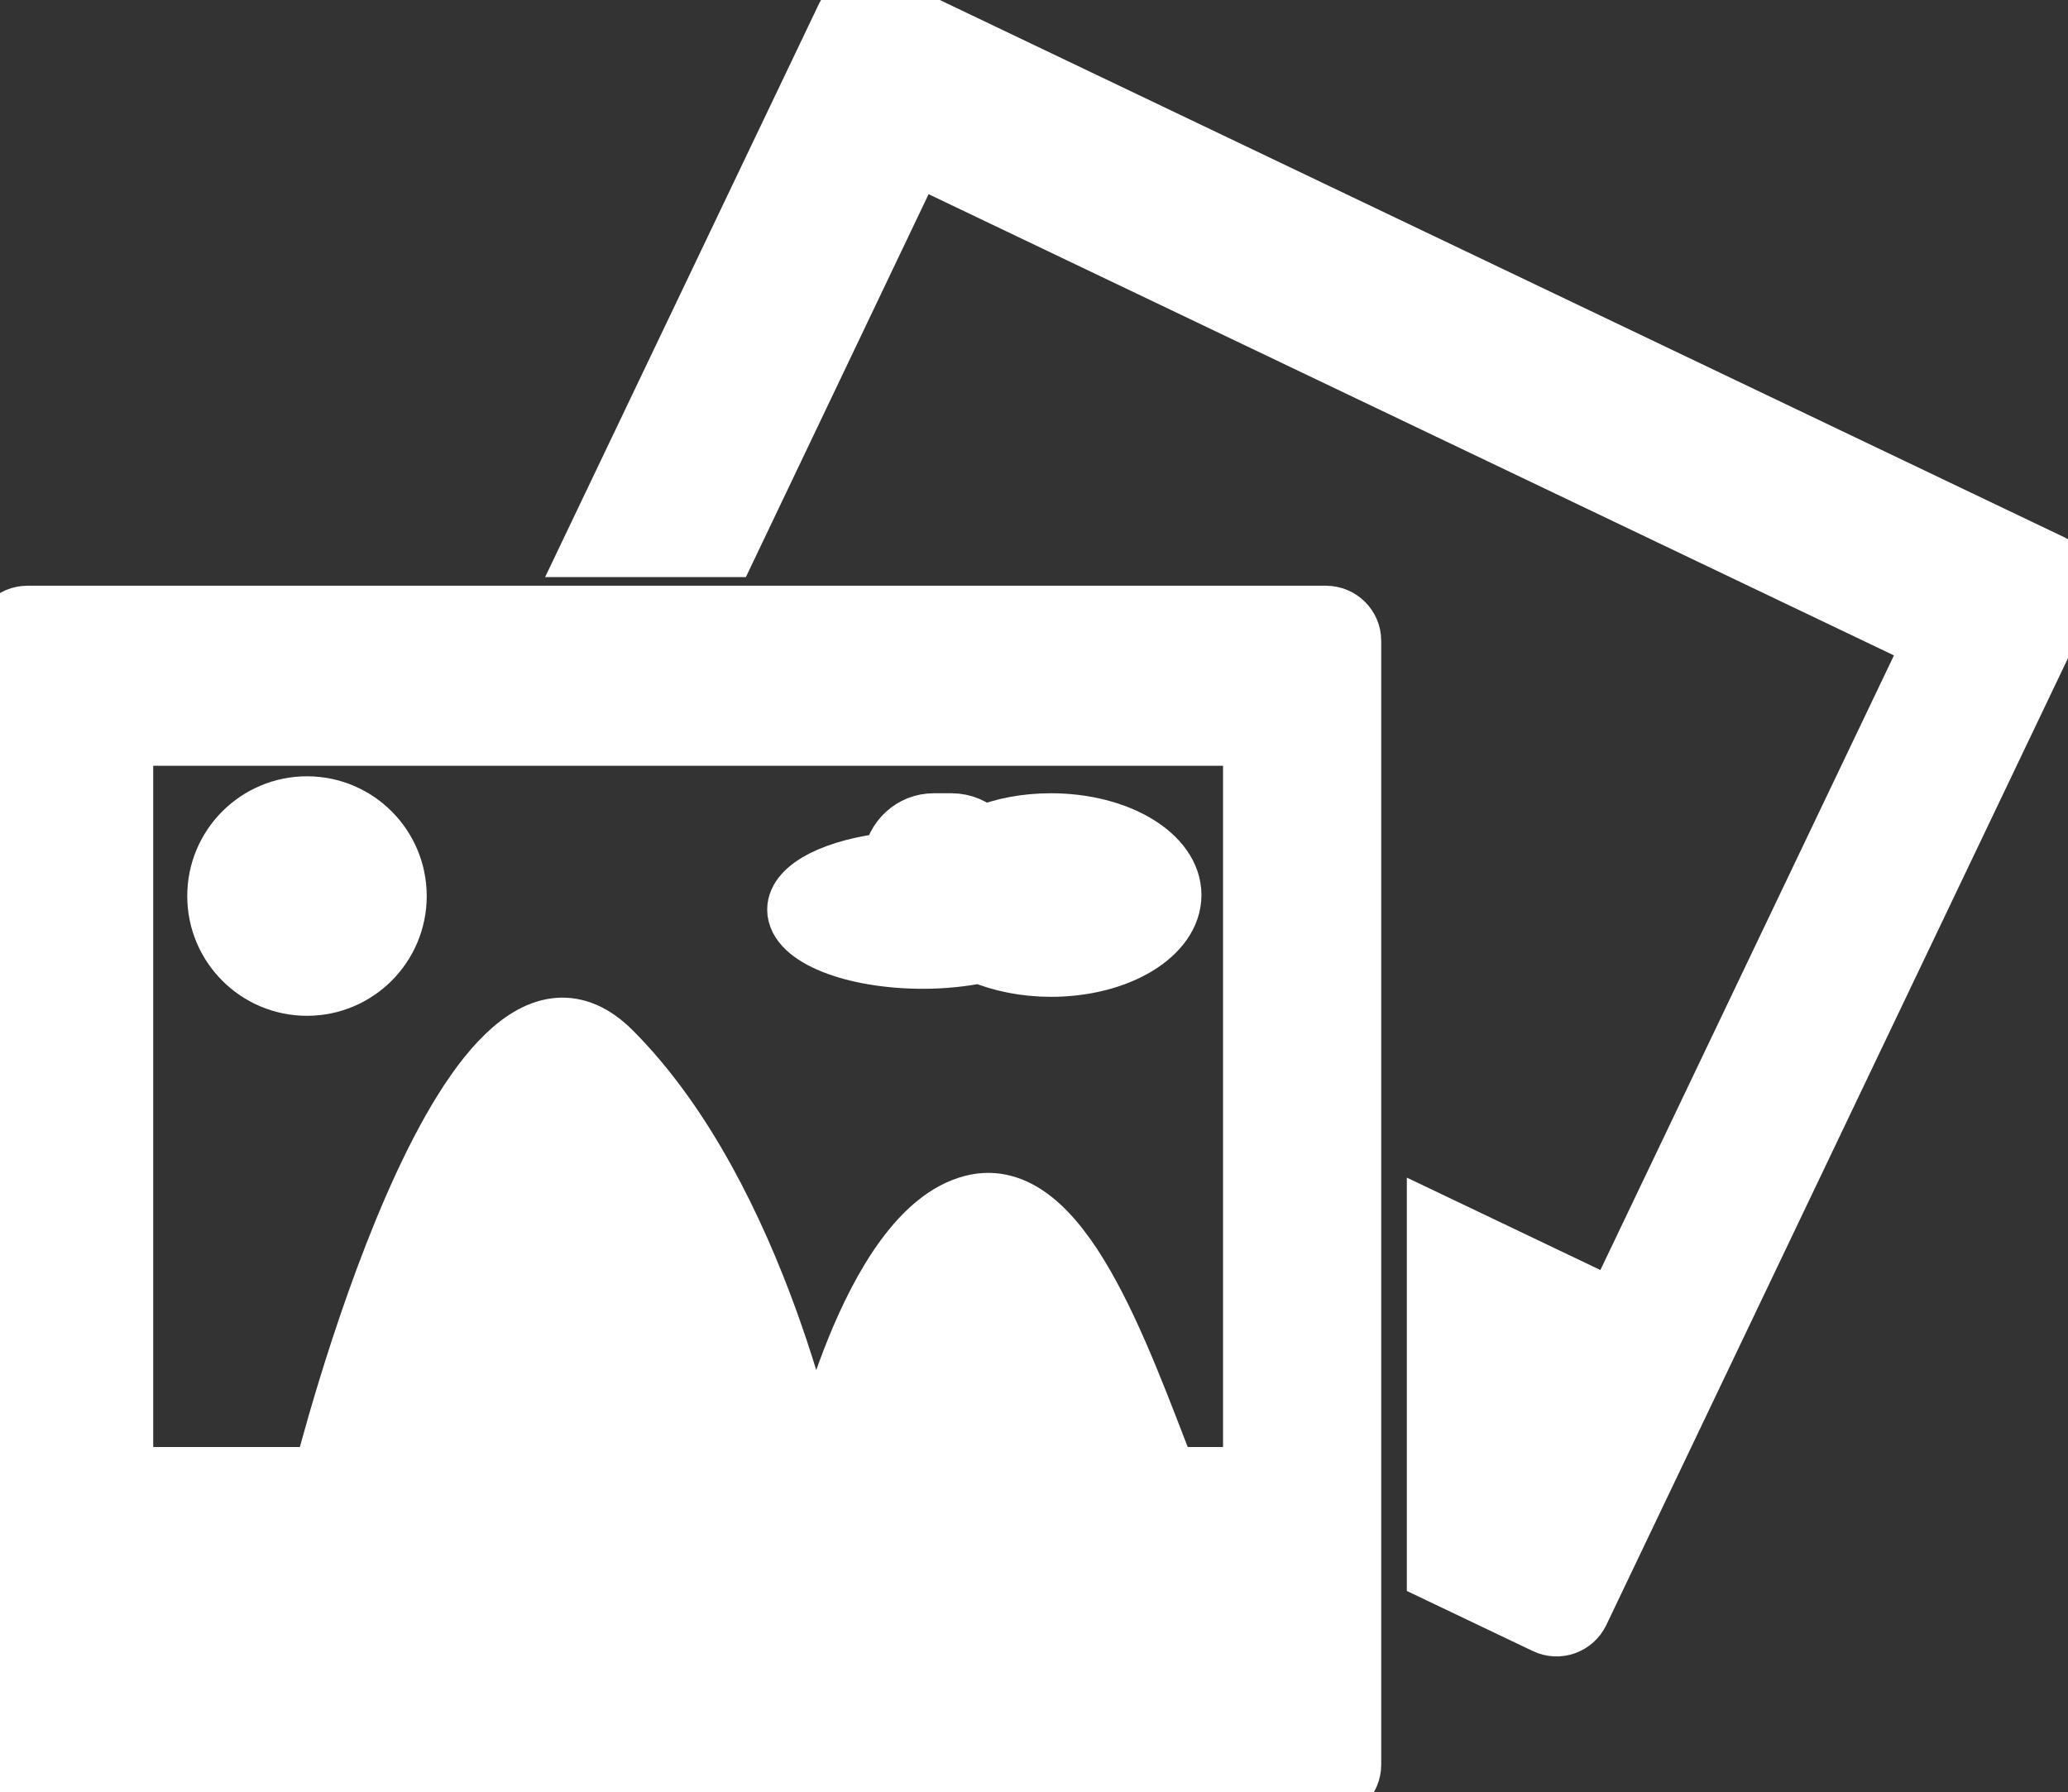 <?xml version="1.0" encoding="utf-8"?>
<!-- Generator: Adobe Illustrator 16.0.0, SVG Export Plug-In . SVG Version: 6.00 Build 0)  -->
<!DOCTYPE svg PUBLIC "-//W3C//DTD SVG 1.1//EN" "http://www.w3.org/Graphics/SVG/1.1/DTD/svg11.dtd">
<svg version="1.1" id="Capa_1" xmlns="http://www.w3.org/2000/svg" xmlns:xlink="http://www.w3.org/1999/xlink" x="0px" y="0px"
	 width="37.064px" height="32.114px" viewBox="0 0 37.064 32.114" enable-background="new 0 0 37.064 32.114" xml:space="preserve">
<rect x="0" y="0" width="37.064" height="32.114" fill="#333333" stroke="none"/>
<path fill="#FFFFFF" stroke="#FFFFFF" stroke-miterlimit="10" d="M36.785,10.08L15.787,0.049c-0.244-0.118-0.539-0.016-0.654,0.227
	l-4.57,9.565h2.49l3.354-7.028l18.204,8.696l-5.692,11.916l-3.205-1.53v6.299l1.971,0.94c0.246,0.119,0.537,0.013,0.654-0.231
	l8.678-18.171C37.135,10.489,37.031,10.196,36.785,10.08z"/>
<path fill="#FFFFFF" stroke="#FFFFFF" stroke-miterlimit="10" d="M23.764,10.996H0.492C0.223,10.996,0,11.215,0,11.484v20.14
	c0,0.27,0.223,0.49,0.492,0.49h23.271c0.271,0,0.492-0.221,0.492-0.49v-20.14C24.256,11.215,24.035,10.996,23.764,10.996z
	 M22.42,26.43h-1.476c-0.858-2.203-1.916-5.287-3.521-4.875c-1.881,0.48-2.82,4.875-2.82,4.875s-0.963-4.959-3.617-7.614
	C8.332,16.161,5.76,26.43,5.76,26.43H2.246V13.223H22.42V26.43z"/>
<circle fill="#FFFFFF" stroke="#FFFFFF" stroke-miterlimit="10" cx="5.502" cy="16.057" r="1.646"/>
<path fill="#FFFFFF" stroke="#FFFFFF" stroke-miterlimit="10" d="M16.545,17.219c0.369,0,0.715-0.039,1.022-0.1
	c0.359,0.151,0.798,0.244,1.269,0.244c1.215,0,2.197-0.593,2.197-1.325c0-0.73-0.982-1.323-2.197-1.323
	c-0.455,0-0.877,0.083-1.228,0.228c-0.145-0.141-0.338-0.228-0.553-0.228h-0.318c-0.407,0-0.729,0.309-0.774,0.702
	c-0.982,0.103-1.713,0.459-1.713,0.883C14.25,16.808,15.277,17.219,16.545,17.219z"/>
</svg>
